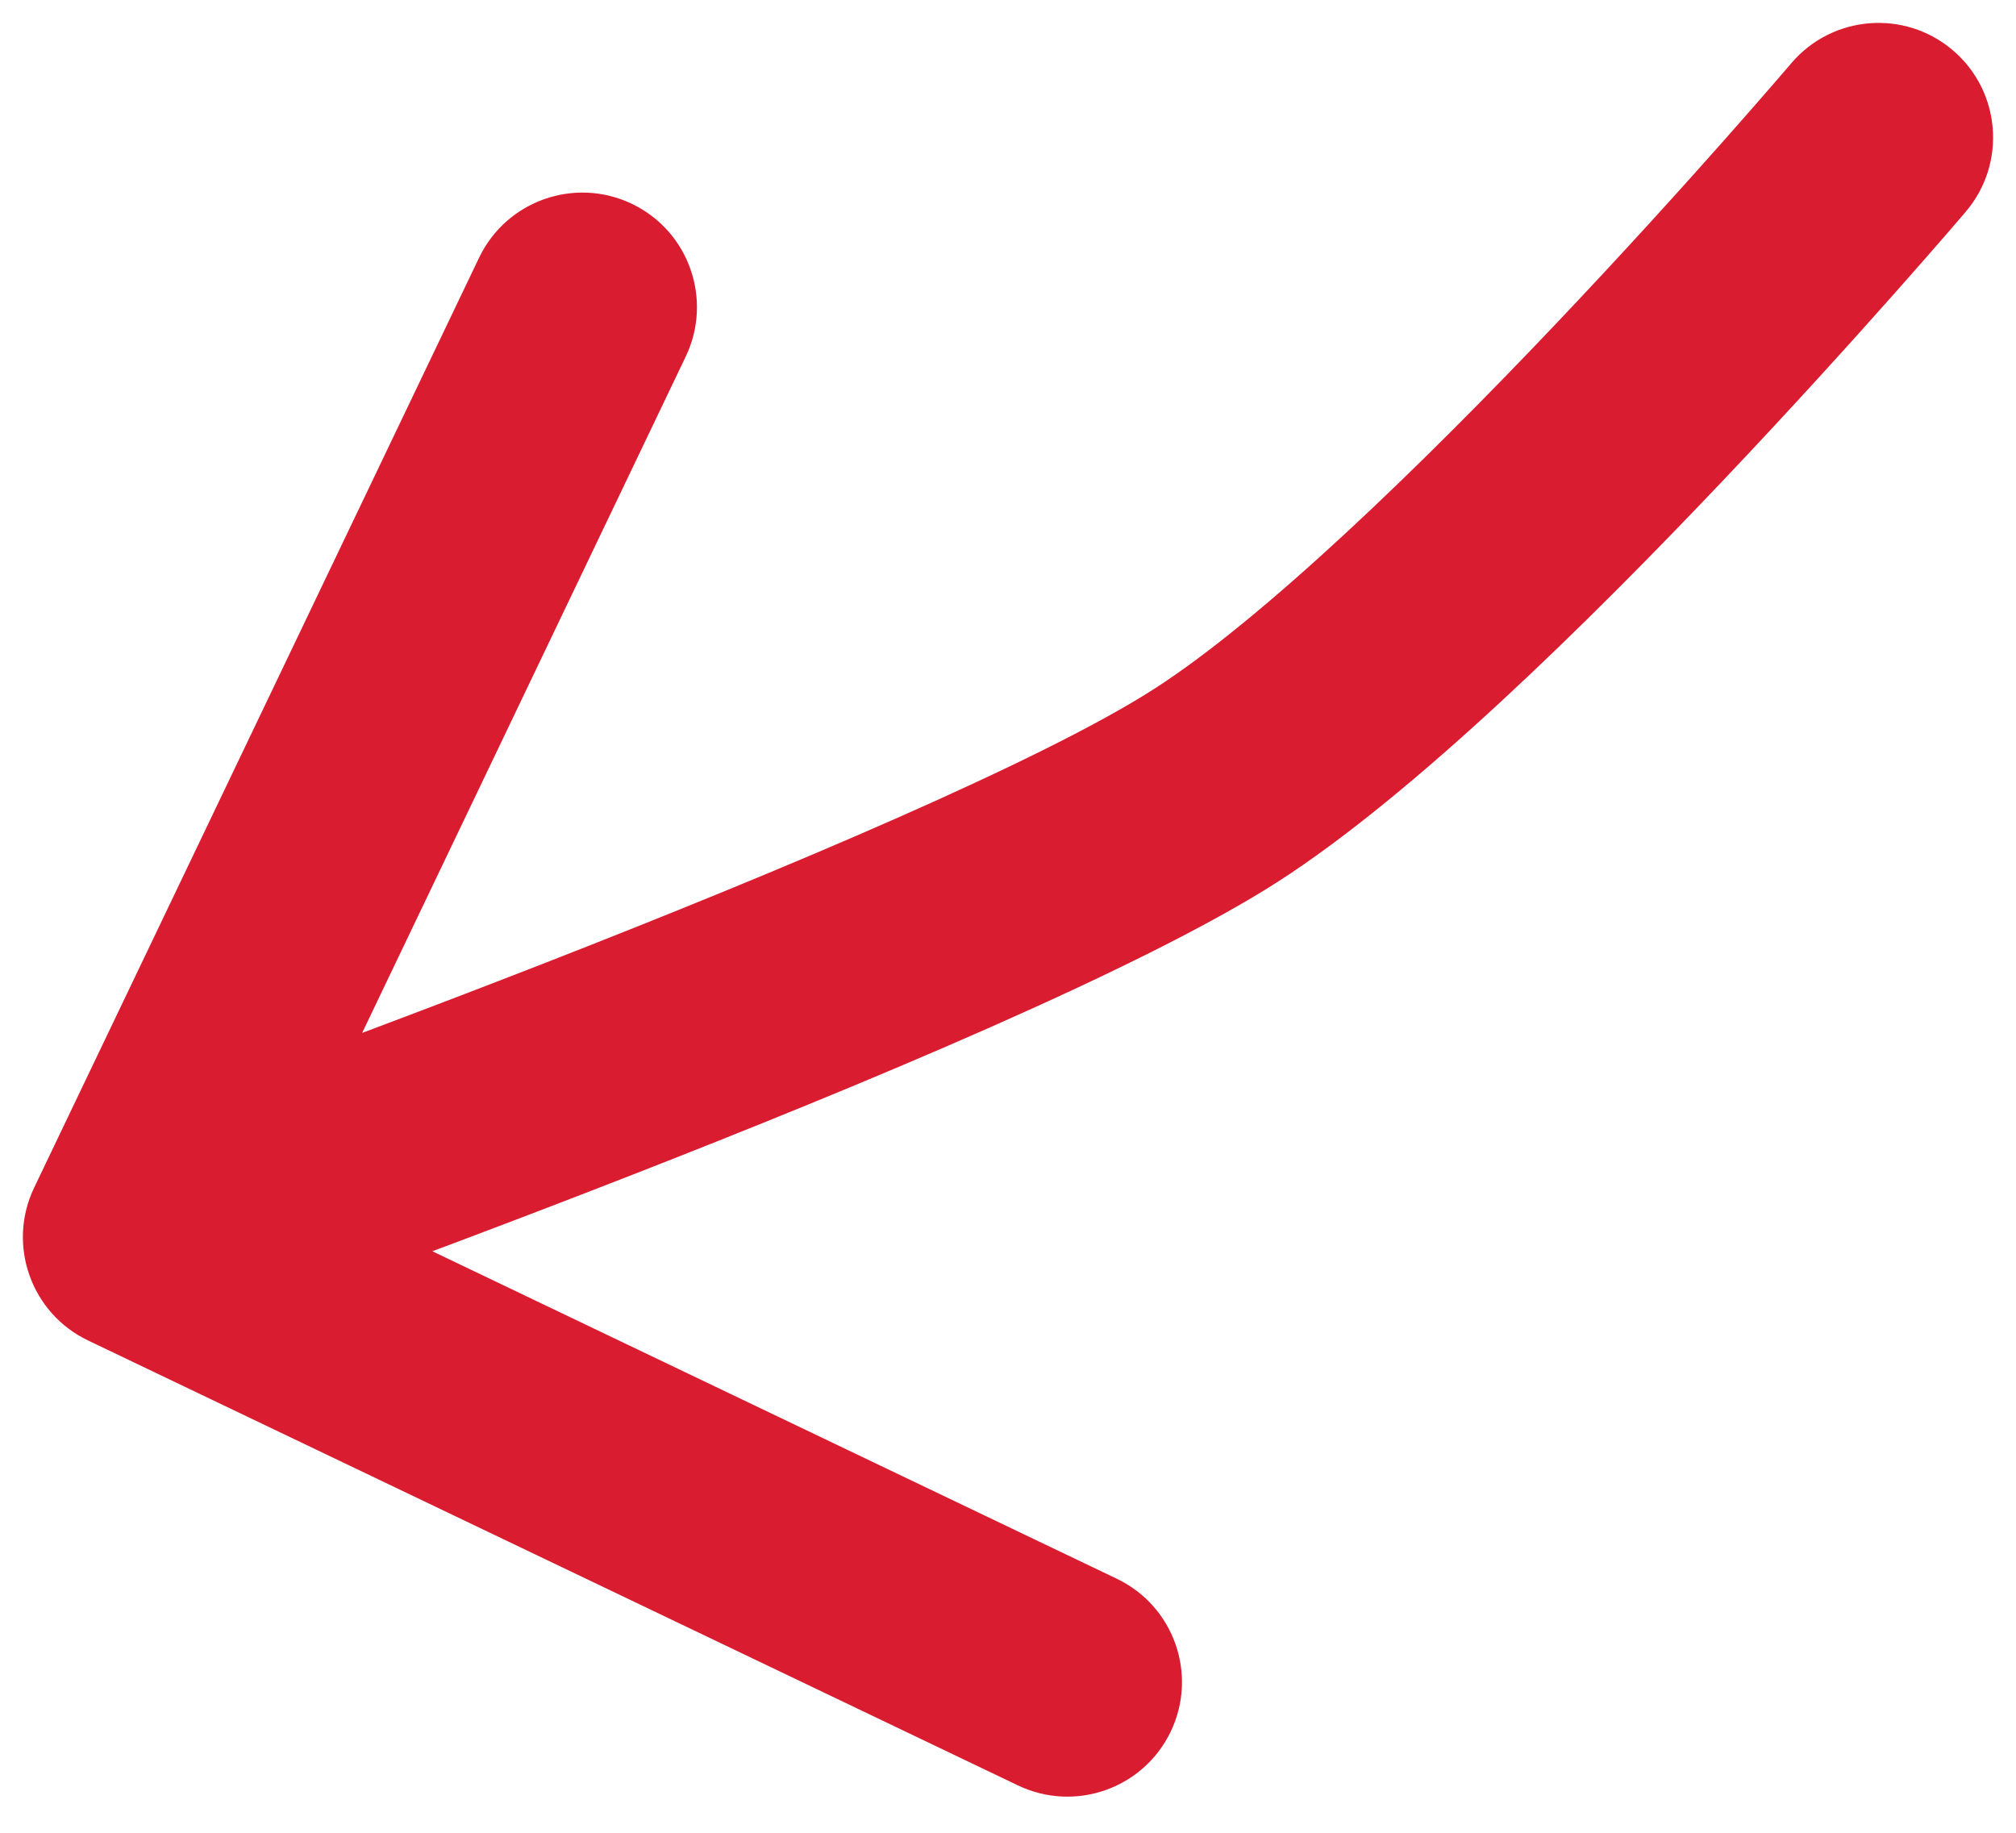 <?xml version="1.0" encoding="UTF-8"?> <svg xmlns="http://www.w3.org/2000/svg" width="44" height="40" viewBox="0 0 44 40" fill="none"><path d="M42.904 4.62C43.799 3.568 43.671 1.99 42.62 1.096C41.568 0.201 39.99 0.329 39.096 1.38L42.904 4.62ZM0.745 25.921C0.149 27.166 0.676 28.659 1.921 29.255L22.217 38.966C23.463 39.562 24.956 39.036 25.552 37.79C26.148 36.545 25.621 35.052 24.375 34.456L6.334 25.824L14.966 7.783C15.562 6.537 15.036 5.044 13.79 4.448C12.545 3.853 11.052 4.379 10.456 5.625L0.745 25.921ZM41 3C39.096 1.38 39.096 1.38 39.096 1.38C39.096 1.38 39.096 1.38 39.096 1.38C39.095 1.381 39.095 1.381 39.095 1.381C39.094 1.382 39.093 1.384 39.091 1.386C39.087 1.391 39.081 1.398 39.073 1.407C39.057 1.426 39.032 1.455 38.999 1.493C38.934 1.569 38.836 1.683 38.709 1.829C38.456 2.121 38.086 2.545 37.626 3.065C36.703 4.106 35.419 5.528 33.971 7.054C31.01 10.175 27.587 13.494 25.192 15.034L26.544 17.137L27.895 19.24C30.869 17.328 34.674 13.578 37.599 10.494C39.095 8.917 40.418 7.452 41.367 6.382C41.842 5.846 42.224 5.408 42.489 5.103C42.621 4.95 42.724 4.831 42.794 4.749C42.829 4.708 42.856 4.676 42.875 4.654C42.884 4.644 42.891 4.635 42.896 4.629C42.899 4.626 42.901 4.624 42.902 4.623C42.903 4.622 42.903 4.621 42.904 4.621C42.904 4.62 42.904 4.62 42.904 4.62C42.904 4.62 42.904 4.62 41 3ZM26.544 17.137L25.192 15.034C22.76 16.598 17.131 18.974 11.85 21.034C9.263 22.043 6.84 22.946 5.064 23.597C4.176 23.922 3.45 24.184 2.947 24.365C2.696 24.455 2.5 24.525 2.368 24.572C2.302 24.595 2.251 24.613 2.218 24.625C2.201 24.631 2.188 24.635 2.18 24.638C2.176 24.64 2.173 24.641 2.171 24.642C2.17 24.642 2.169 24.642 2.169 24.642C2.169 24.642 2.168 24.642 2.168 24.642C2.168 24.642 2.168 24.642 3 27C3.832 29.358 3.832 29.358 3.832 29.358C3.832 29.357 3.833 29.357 3.833 29.357C3.834 29.357 3.834 29.357 3.836 29.356C3.838 29.355 3.842 29.354 3.846 29.352C3.856 29.349 3.869 29.344 3.887 29.338C3.922 29.326 3.975 29.307 4.043 29.283C4.179 29.234 4.38 29.163 4.636 29.071C5.148 28.887 5.884 28.621 6.784 28.292C8.582 27.633 11.039 26.717 13.667 25.692C18.815 23.684 24.958 21.129 27.895 19.24L26.544 17.137Z" fill="#DA1C30"></path></svg> 